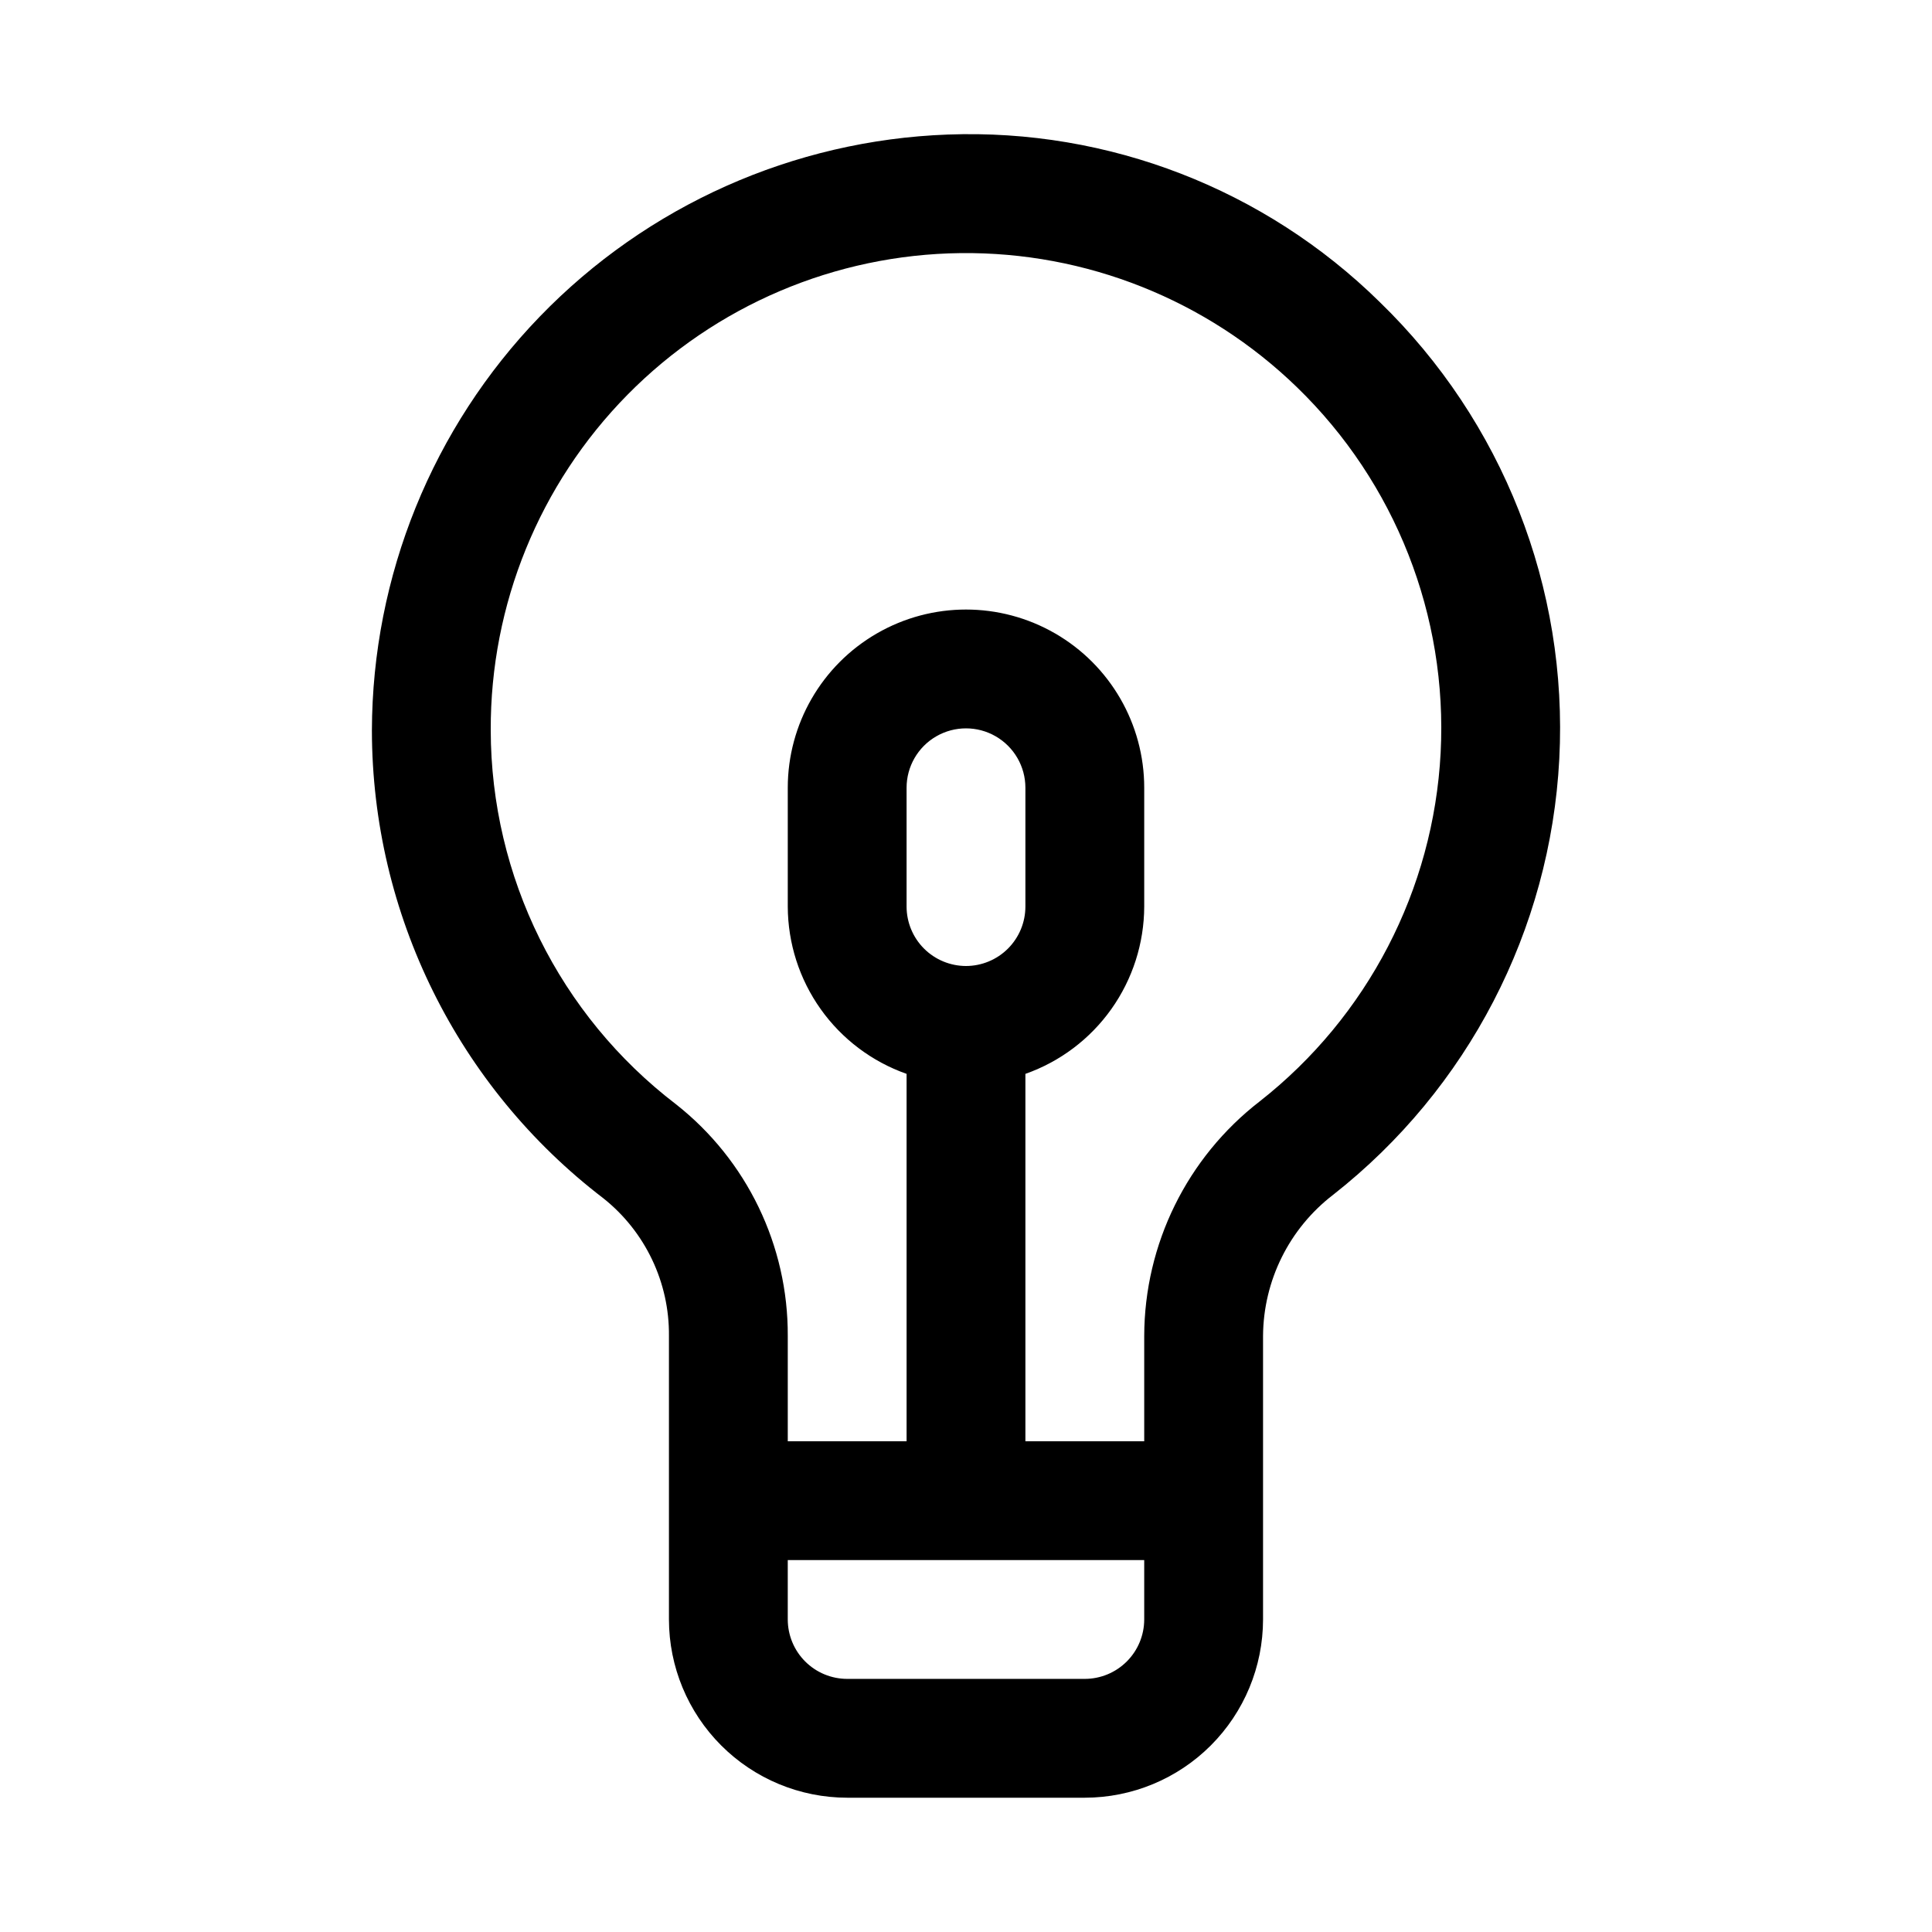 <?xml version="1.0" encoding="UTF-8"?>
<!-- Uploaded to: ICON Repo, www.svgrepo.com, Generator: ICON Repo Mixer Tools -->
<svg fill="#000000" width="800px" height="800px" version="1.1" viewBox="144 144 512 512" xmlns="http://www.w3.org/2000/svg">
 <path d="m509.62 224.02c-30.43-29.906-71.836-45.953-114.47-44.363-40.91 1.512-79.648 18.797-108.1 48.242-28.445 29.441-44.391 68.75-44.492 109.69 0.059 48.633 22.742 94.465 61.375 124 11.086 8.836 17.484 22.281 17.344 36.457v75.137c0.016 12.523 4.996 24.527 13.852 33.383 8.852 8.855 20.859 13.836 33.383 13.848h62.977c12.52-0.012 24.527-4.992 33.383-13.848 8.852-8.855 13.836-20.859 13.848-33.383v-75.133c0.086-14.672 6.941-28.484 18.582-37.422 35.715-28.043 57.562-70.156 59.926-115.5 2.359-45.348-14.996-89.5-47.605-121.1zm-62.391 349.16c-0.004 4.172-1.664 8.176-4.617 11.125-2.953 2.953-6.953 4.613-11.125 4.617h-62.977c-4.176-0.004-8.176-1.664-11.129-4.617-2.949-2.949-4.609-6.953-4.617-11.125v-15.746h94.465zm-47.23-173.18c-4.176-0.008-8.176-1.668-11.129-4.617-2.949-2.953-4.609-6.953-4.617-11.129v-31.488c0-5.625 3-10.82 7.871-13.633s10.875-2.812 15.746 0 7.871 8.008 7.871 13.633v31.488c-0.004 4.176-1.664 8.176-4.617 11.129-2.949 2.949-6.953 4.609-11.125 4.617zm77.836 35.879v-0.004c-19.254 14.891-30.551 37.84-30.605 62.176v27.898h-31.488v-97.363c9.184-3.234 17.141-9.234 22.777-17.172s8.68-17.422 8.711-27.16v-31.488c0-16.875-9.004-32.465-23.617-40.902s-32.617-8.438-47.23 0c-14.613 8.438-23.617 24.027-23.617 40.902v31.488c0.031 9.738 3.074 19.223 8.711 27.16 5.637 7.938 13.594 13.938 22.777 17.172v97.363h-31.488v-27.902c0.109-23.934-10.812-46.582-29.613-61.395-30.902-23.617-49.055-60.273-49.105-99.168-0.121-33.238 12.898-65.176 36.223-88.852 23.328-23.676 55.066-37.176 88.301-37.555 33.234-0.375 65.27 12.398 89.129 35.539 26.086 25.277 39.973 60.598 38.082 96.871-1.891 36.273-19.371 69.961-47.945 92.387z"/>
</svg>